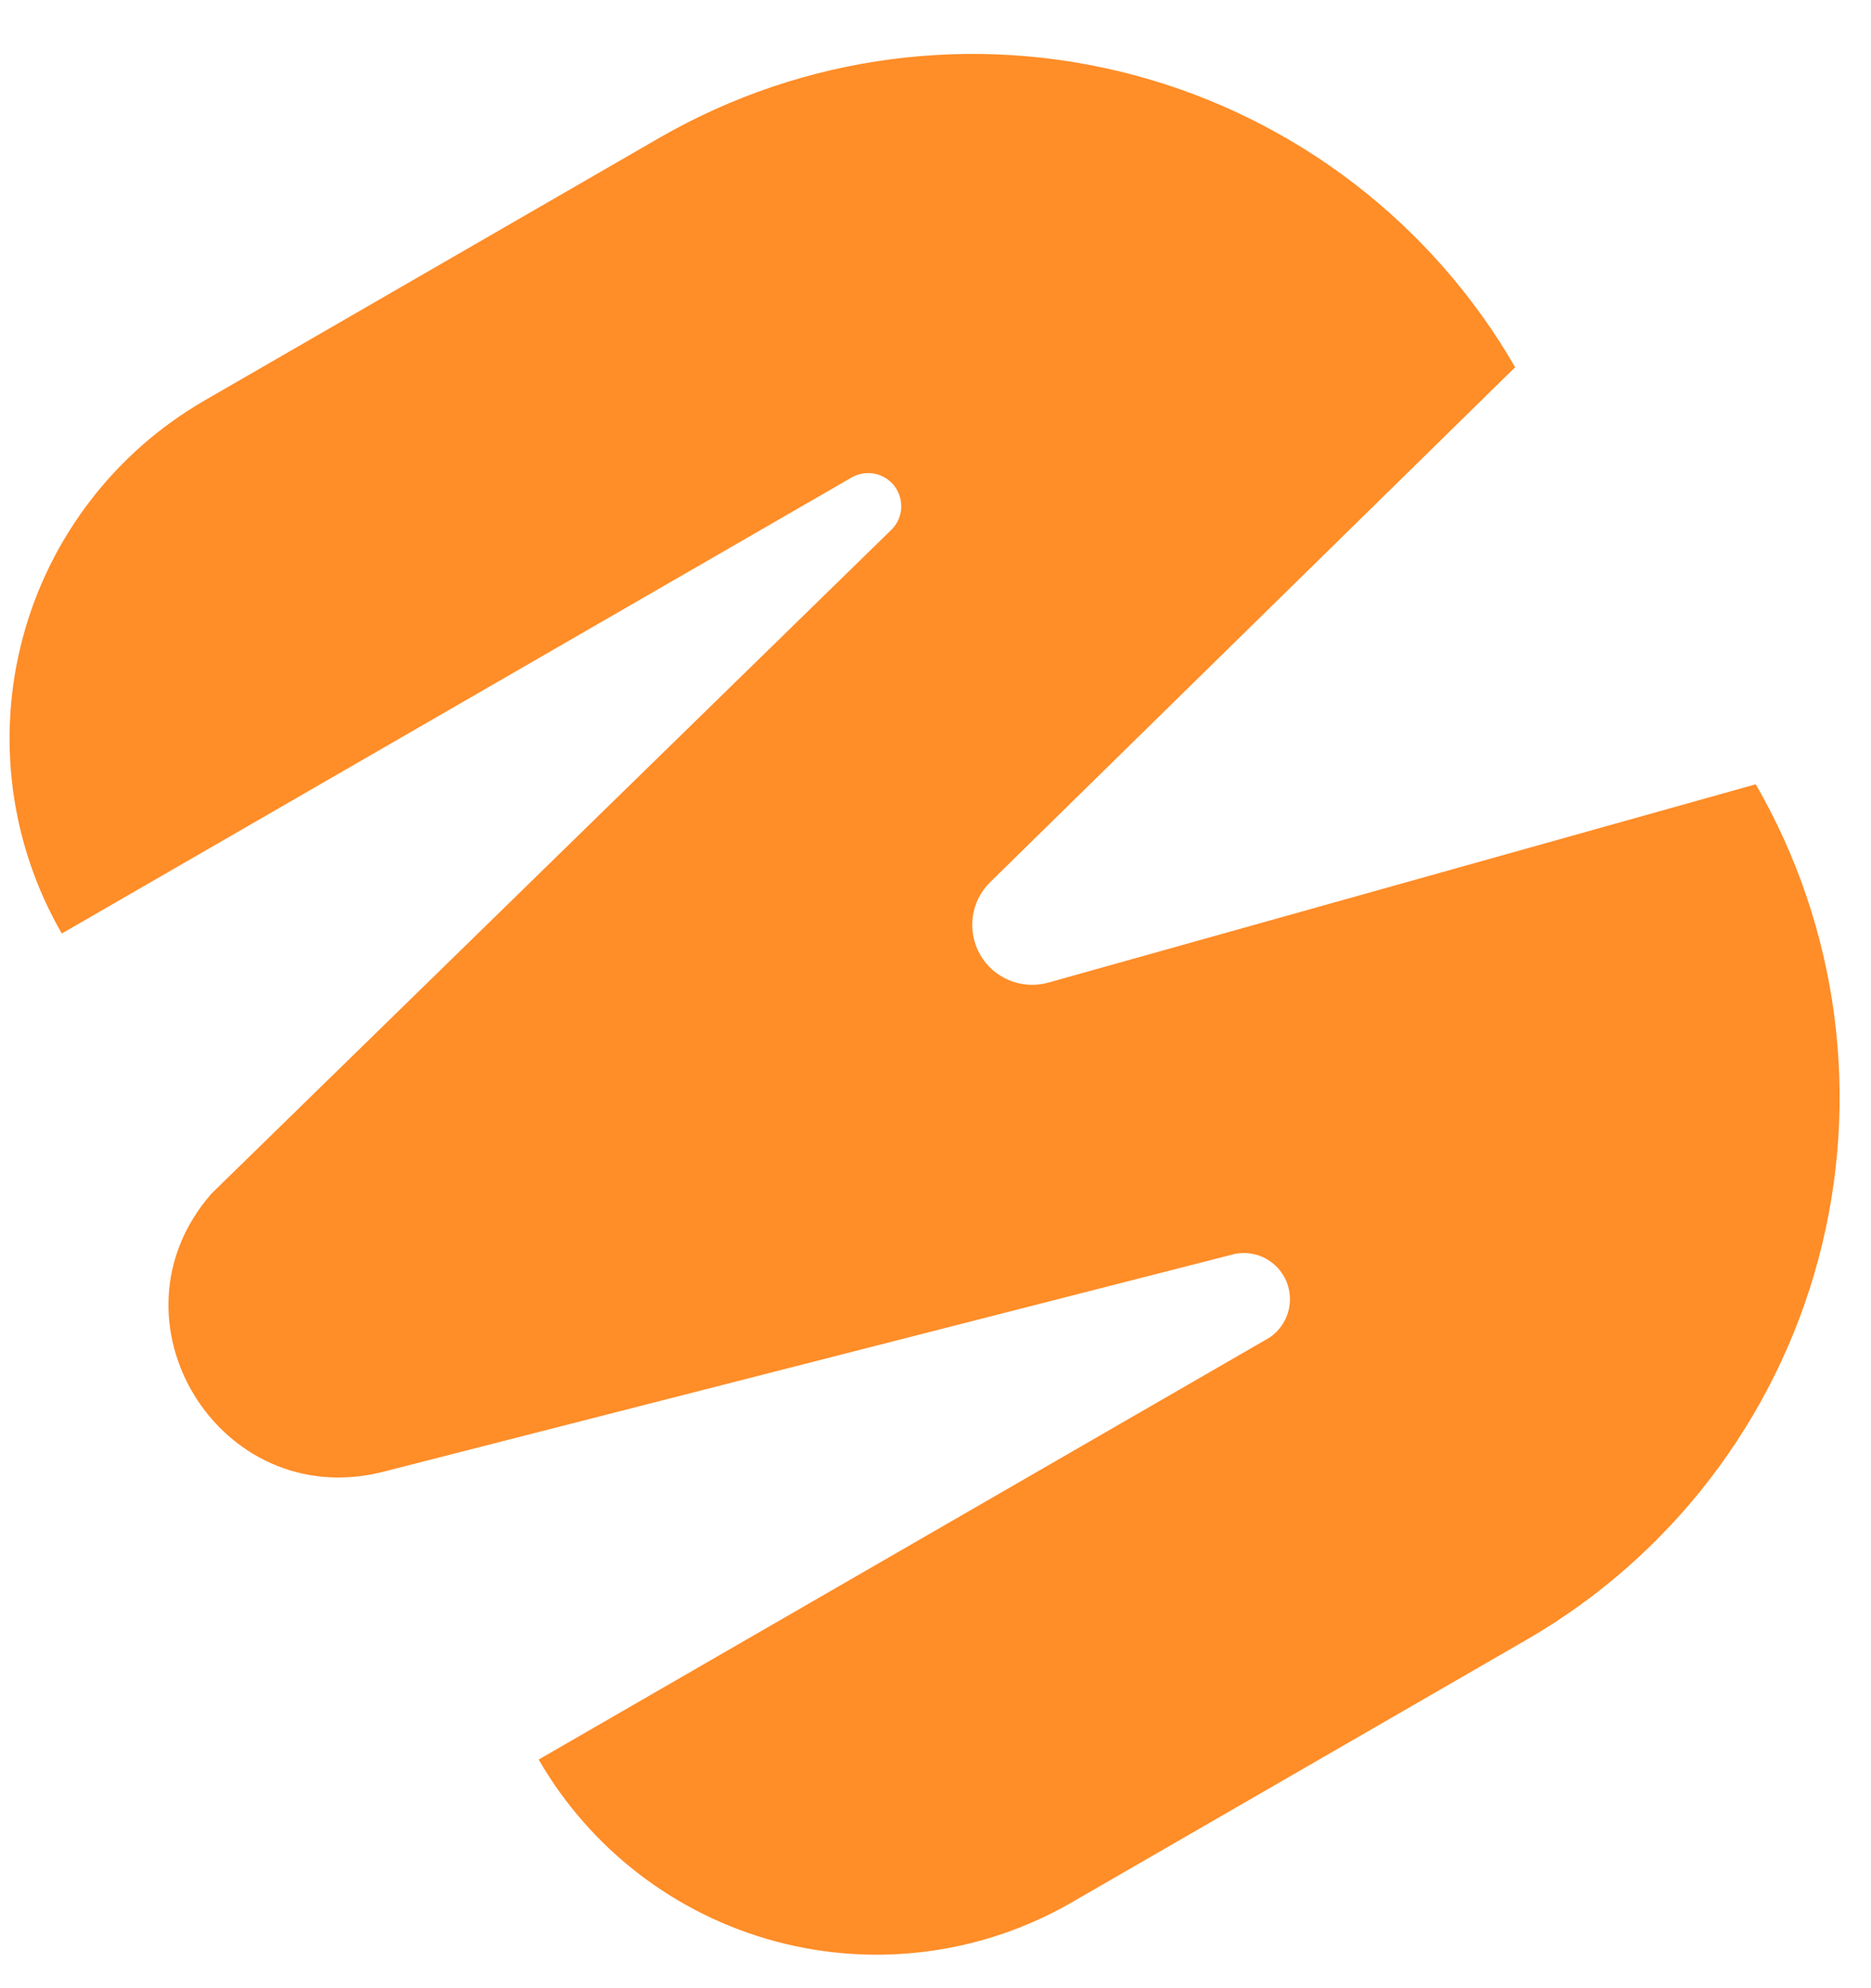 <?xml version="1.0" encoding="utf-8"?>
<svg xmlns="http://www.w3.org/2000/svg" fill="none" height="34" viewBox="0 0 32 34" width="32">
<path d="M25.914 6.28L16.938 15.083C16.774 15.242 16.669 15.451 16.638 15.677C16.607 15.902 16.652 16.132 16.765 16.329C16.879 16.527 17.056 16.68 17.267 16.766C17.478 16.852 17.712 16.865 17.931 16.803L30.029 13.412C31.448 15.87 31.833 18.791 31.1 21.534C30.366 24.276 28.574 26.615 26.117 28.037L18.33 32.533C16.797 33.418 14.975 33.658 13.266 33.2C11.556 32.742 10.098 31.623 9.213 30.09L21.713 22.874C21.863 22.773 21.975 22.622 22.028 22.448C22.081 22.275 22.072 22.088 22.004 21.919C21.935 21.751 21.811 21.612 21.651 21.524C21.492 21.437 21.307 21.408 21.128 21.441L6.541 25.172C3.75 25.87 1.725 22.564 3.622 20.407L15.246 9.059C15.344 8.963 15.403 8.834 15.413 8.697C15.422 8.56 15.382 8.424 15.299 8.314C15.216 8.205 15.096 8.129 14.962 8.101C14.827 8.074 14.687 8.096 14.568 8.164L1.057 15.964C0.172 14.431 -0.067 12.61 0.391 10.9C0.849 9.19 1.967 7.733 3.5 6.848L11.288 2.351C13.749 0.935 16.671 0.552 19.414 1.289C22.156 2.026 24.494 3.821 25.914 6.28Z" fill="#FF8D28"/>
</svg>